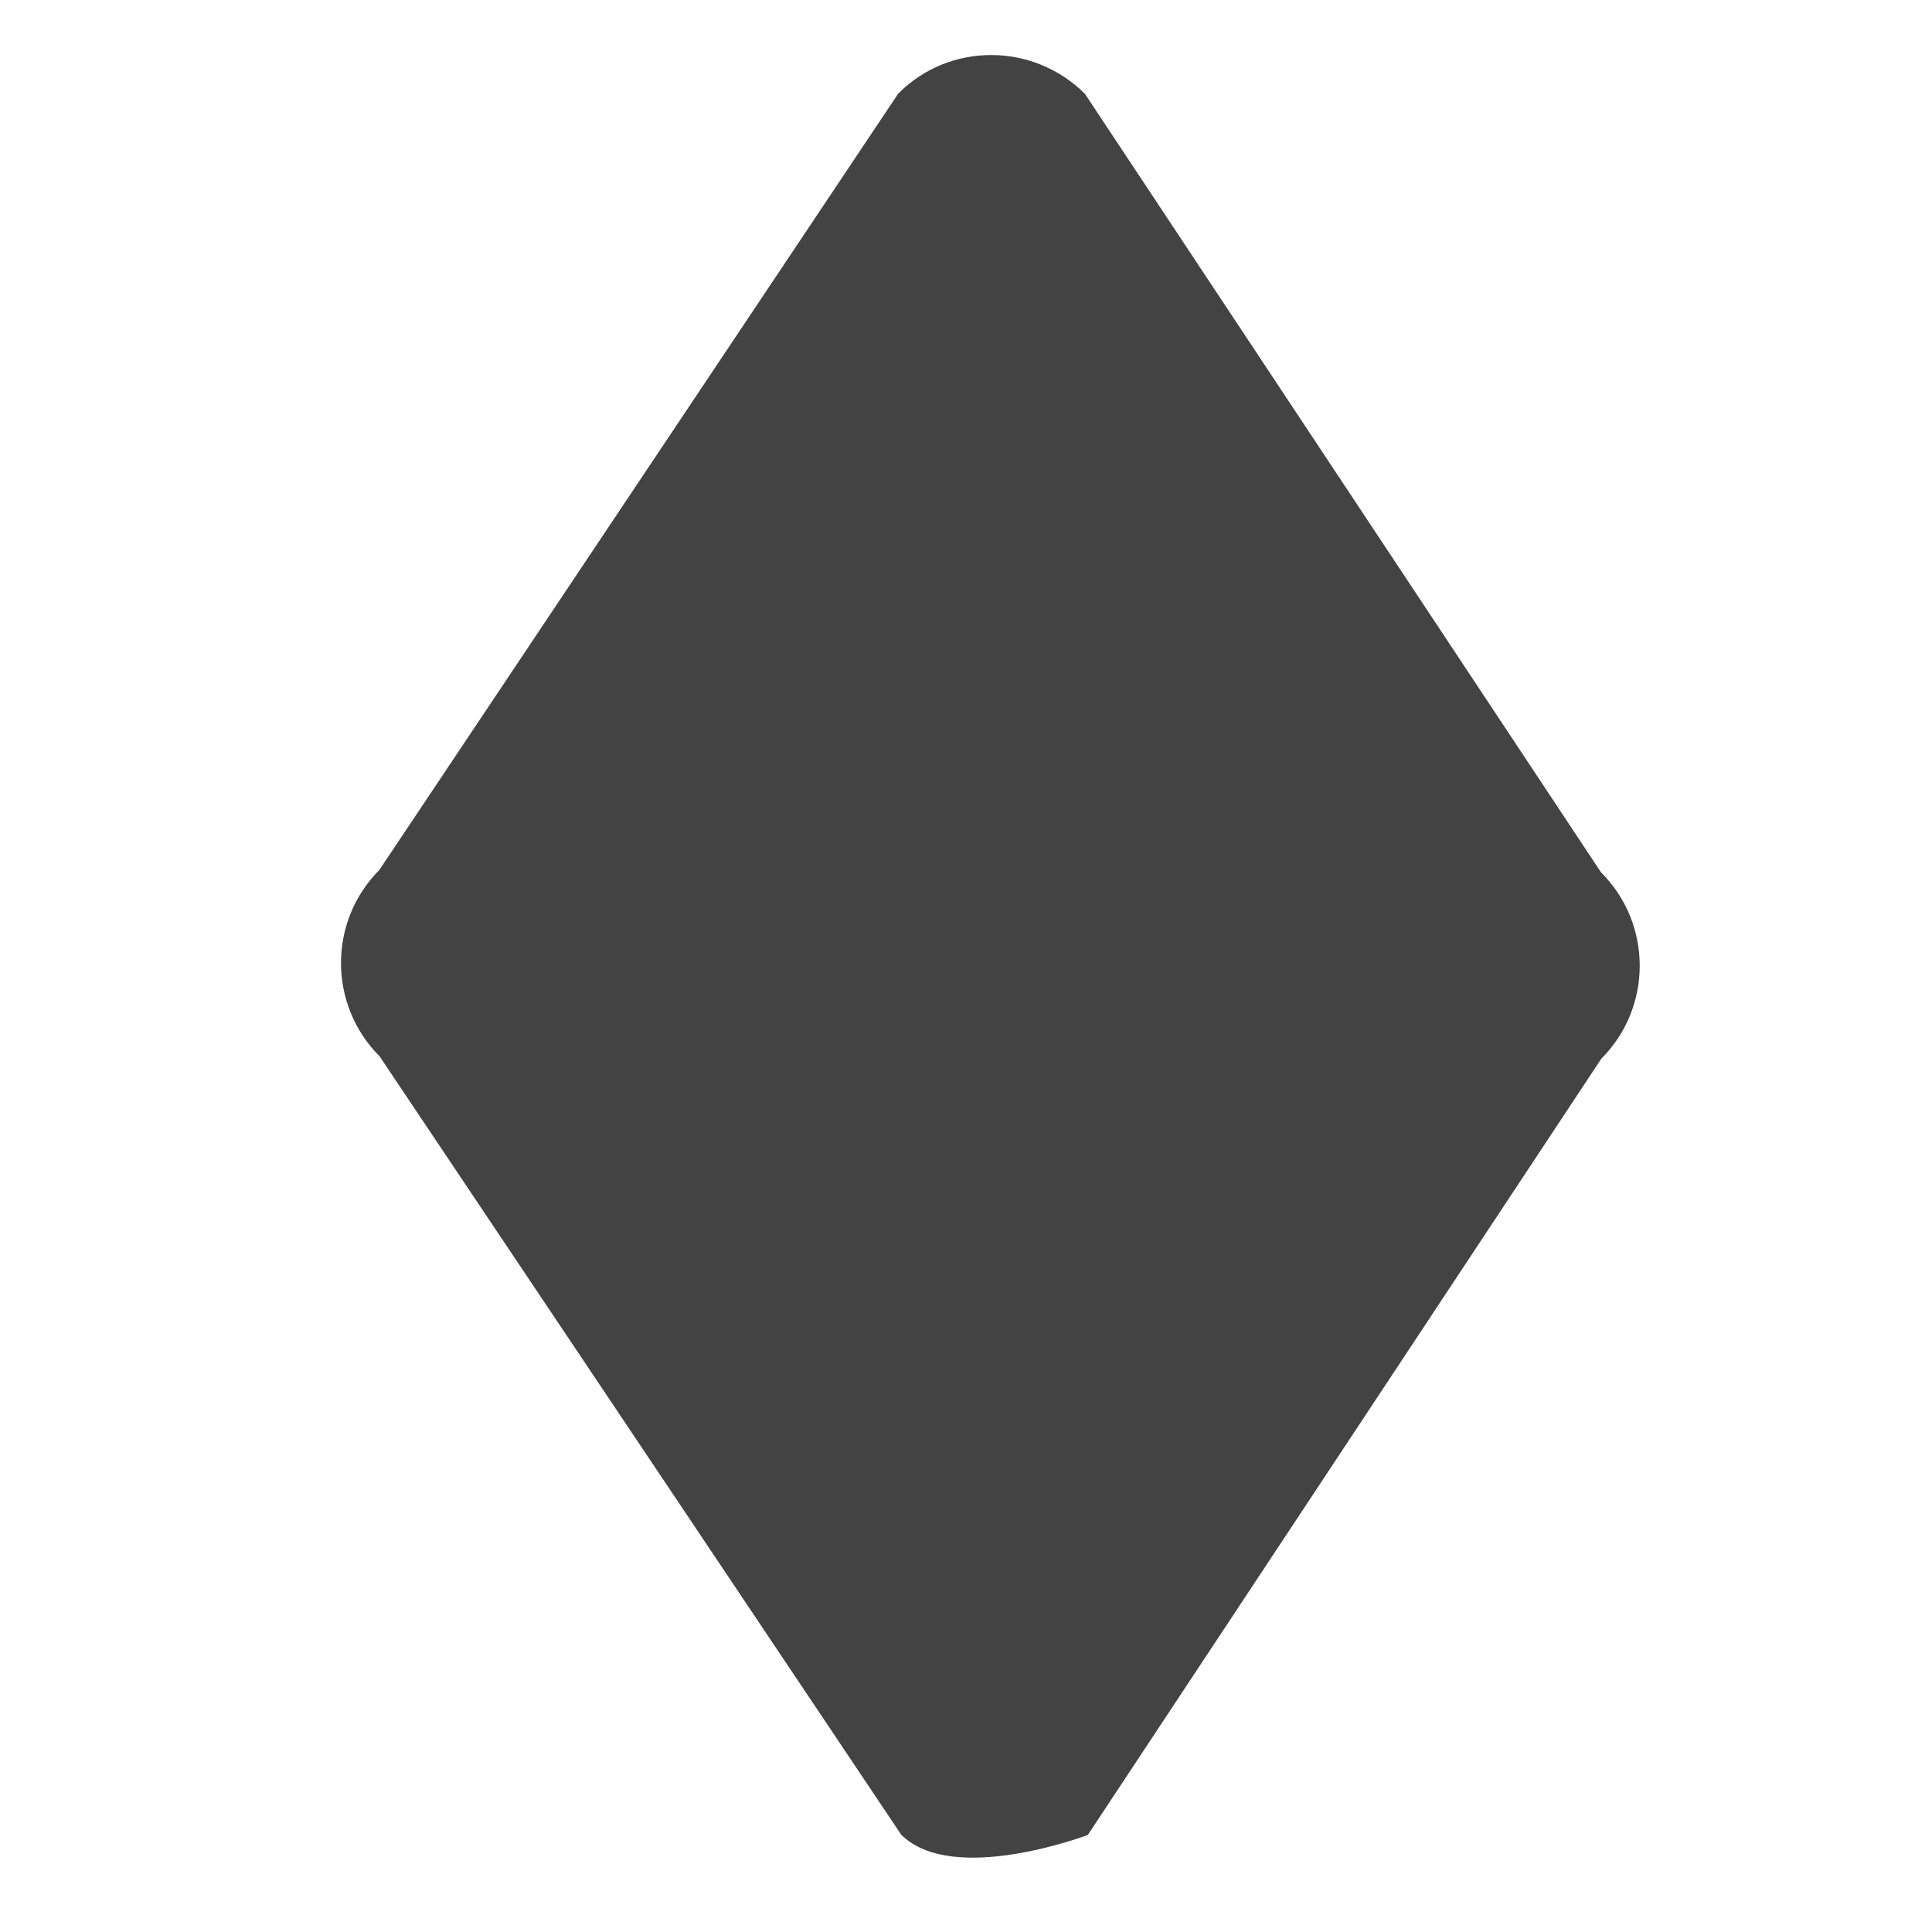 <?xml version="1.0" encoding="utf-8"?>
<!-- Uploaded to: SVG Repo, www.svgrepo.com, Generator: SVG Repo Mixer Tools -->
<svg width="800px" height="800px" viewBox="0 -0.5 17 17" version="1.1" xmlns="http://www.w3.org/2000/svg" xmlns:xlink="http://www.w3.org/1999/xlink" class="si-glyph si-glyph-diamond">
    
    <title>821</title>
    
    <defs>
</defs>
    <g stroke="none" stroke-width="1" fill="none" fill-rule="evenodd">
        <path d="M7.93,15.644 L3.341,8.796 C2.888,8.342 2.887,7.608 3.338,7.155 L7.904,0.323 C8.355,-0.13 9.09,-0.128 9.546,0.325 L14.087,7.175 C14.541,7.628 14.542,8.363 14.09,8.816 L9.572,15.646 C9.572,15.646 8.385,16.097 7.93,15.644 Z" fill="#434343" class="si-glyph-fill">
</path>
    </g>
</svg>